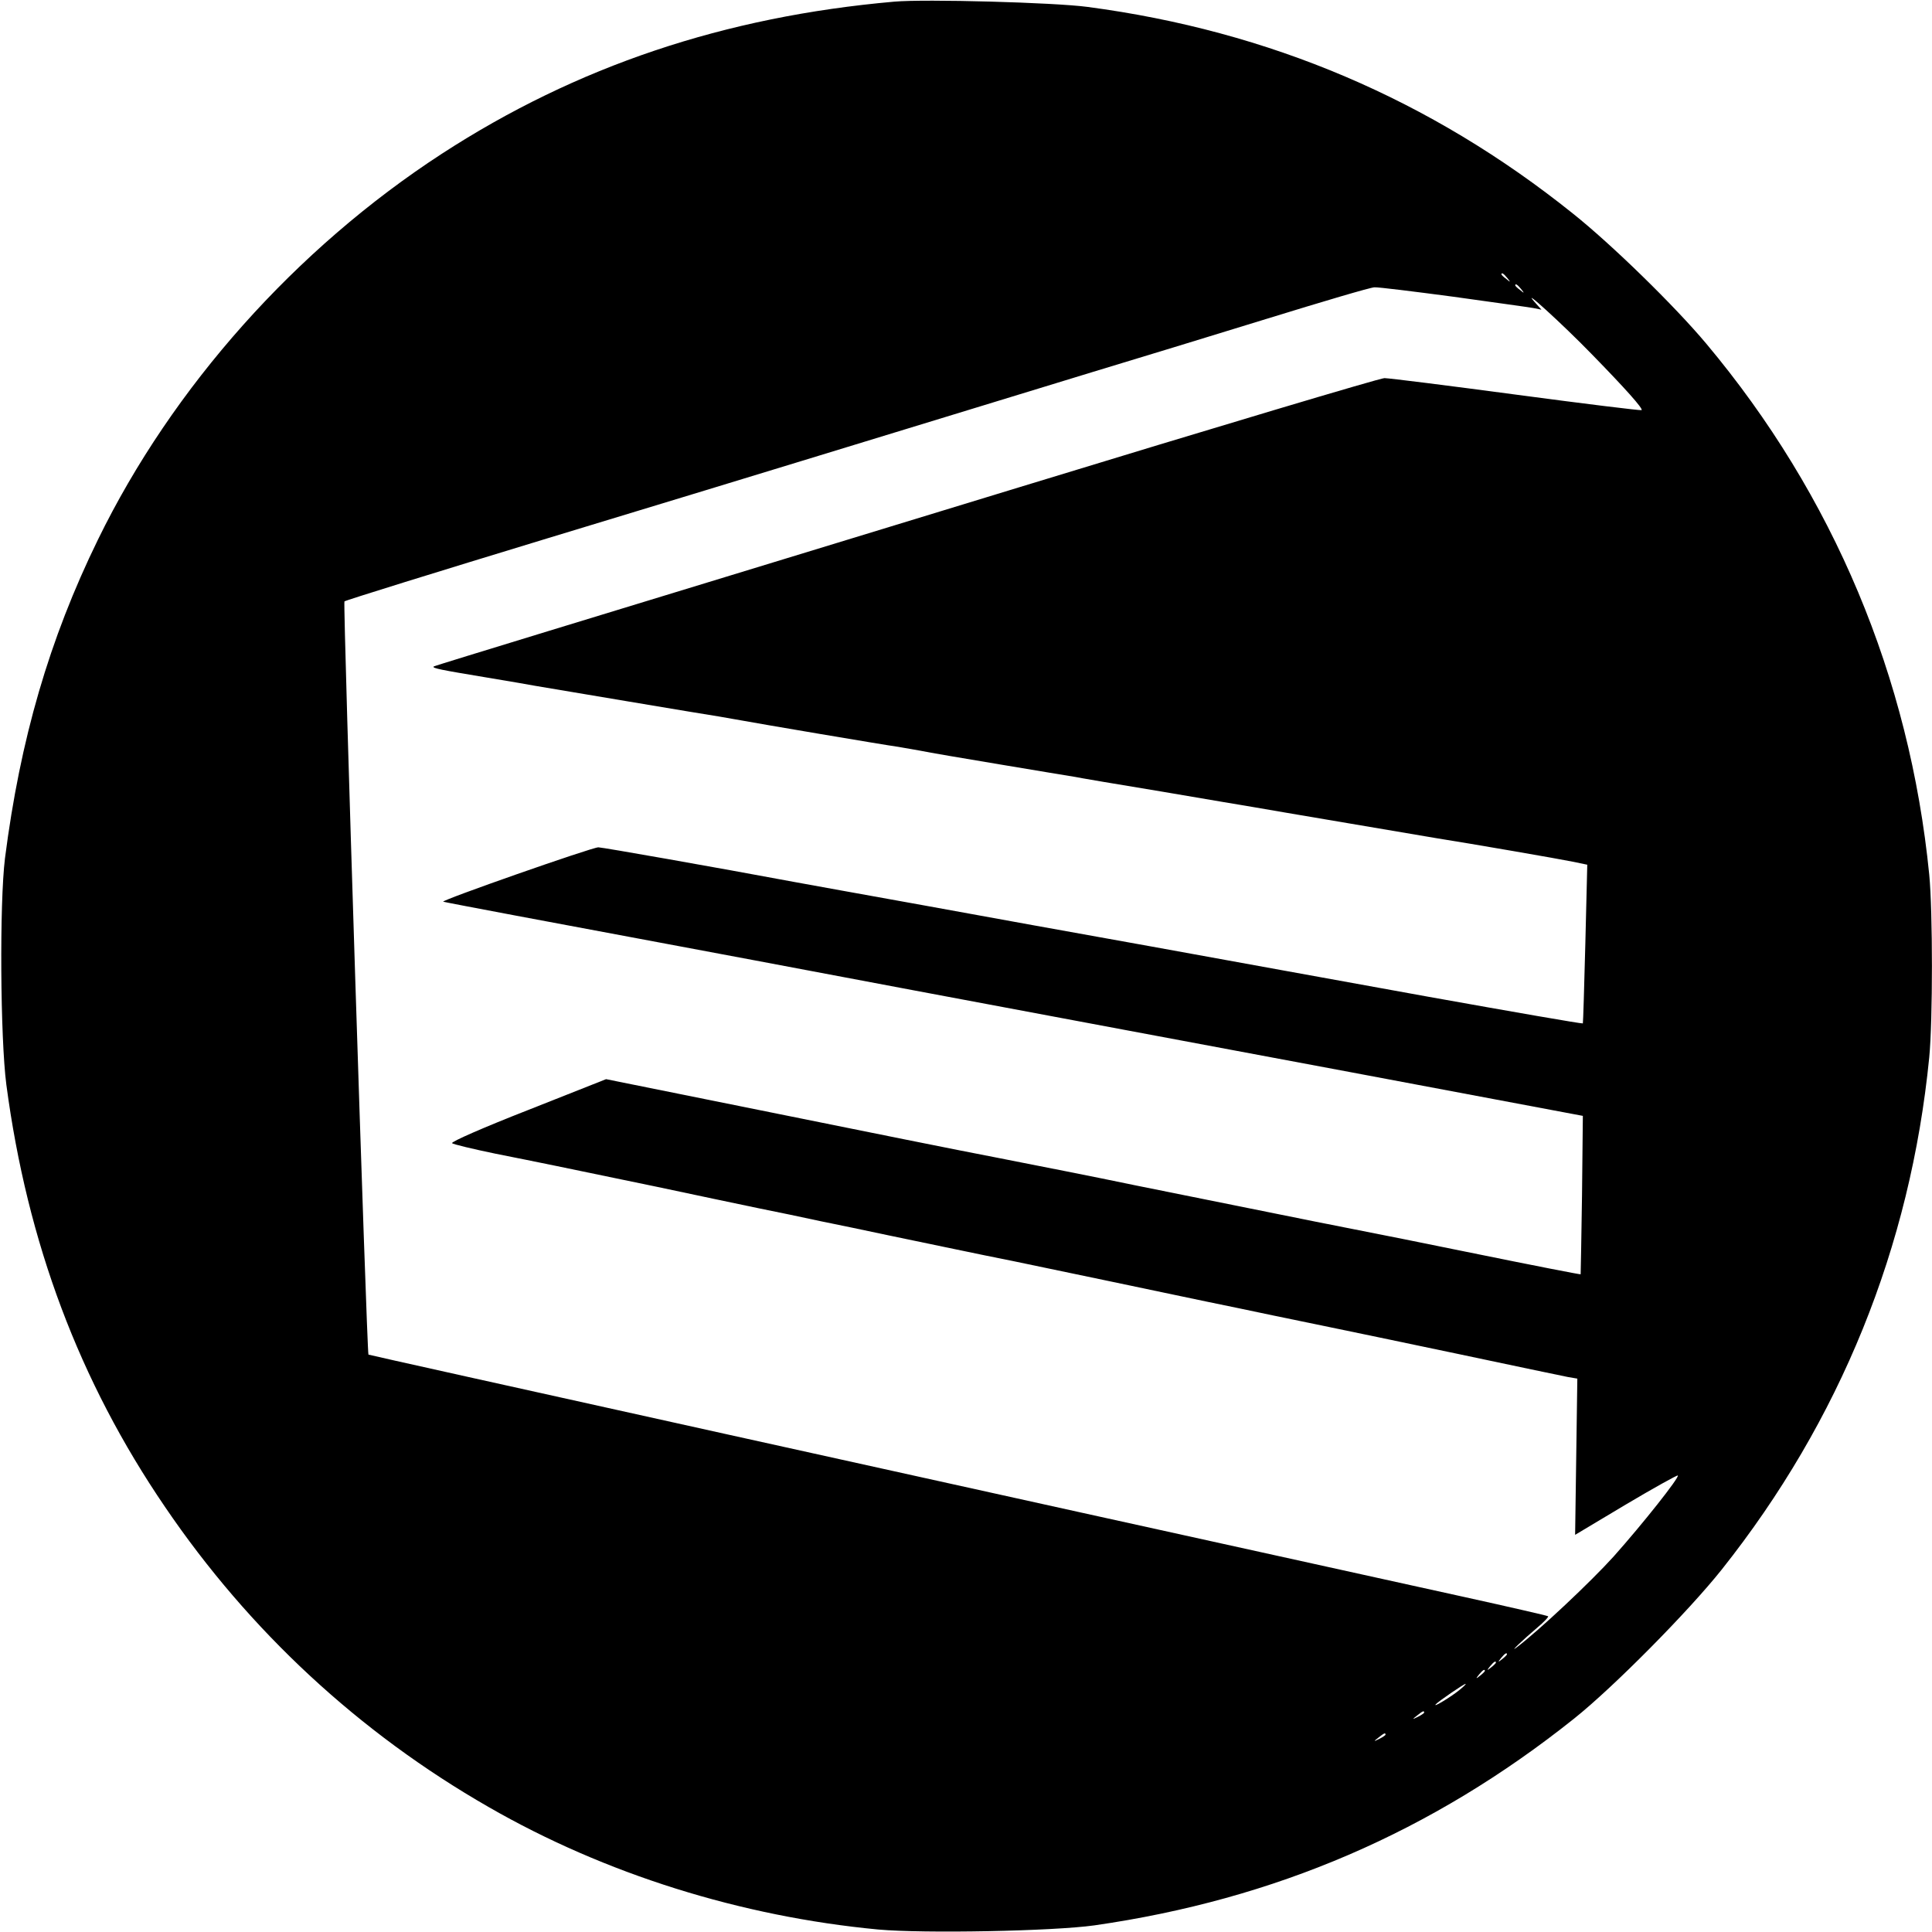<svg version="1" xmlns="http://www.w3.org/2000/svg" width="933.333" height="933.333" viewBox="0 0 700 700"><path d="M324 .6C262.6 6 208.9 24 160.1 55.7c-52.9 34.4-97.6 84.5-124.6 139.8C17.8 231.7 7.3 268 1.8 311c-2 16.2-1.7 65.1.5 82 7.6 57.3 26.4 107.4 57.5 153 30.5 44.9 70.3 81.8 117.2 108.7 42.2 24.3 91.5 39.7 141.2 44.4 16.6 1.5 63.3.6 78.3-1.5 65.5-9.4 122.3-33.8 173.8-74.9 14.3-11.4 41.4-38.8 53.5-54 42.9-54 68.4-116.8 75.2-185.6 1.3-13.3 1.3-52.9 0-66.2-7.1-71.5-34.7-137.4-80.8-192.4-11.4-13.6-34.1-35.8-48.4-47.2C518.4 36.1 459.9 11.2 394 2.5 382.1.9 335.2-.4 324 .6zm222.1 100.1c1.3 1.6 1.2 1.7-.3.4-1-.7-1.8-1.5-1.8-1.7 0-.8.8-.3 2.1 1.3zm5 4c1.3 1.6 1.2 1.7-.3.4-1-.7-1.8-1.5-1.8-1.7 0-.8.8-.3 2.1 1.3zm-24.6 2.8c14.3 2 27.4 3.8 29 4.1l3 .6-2.5-2.8c-5.3-6 10.1 8 20.6 18.8 12.5 12.8 18.7 19.8 18.2 20.4-.3.2-20.7-2.3-45.4-5.6s-46.2-6-47.8-6c-1.6 0-61.2 17.8-132.5 39.6s-148 45.2-170.6 52.1c-22.5 6.9-41.2 12.6-41.4 12.8-.5.6 2.5 1.2 19.4 4 8.3 1.4 16.1 2.7 17.5 3 4.8.8 63.5 10.7 66.5 11.1 1.7.3 5.3.9 8 1.4 5.3 1 51.8 8.9 57 9.6 1.7.3 5.3.9 8 1.4 2.8.6 15.8 2.8 29 5s25.1 4.2 26.5 4.4c1.4.3 16 2.8 32.5 5.5 16.5 2.8 31.1 5.3 32.5 5.5 5.5 1 63.7 10.8 66.5 11.3 12.7 2 45 7.6 49.3 8.5l5.3 1.1-.7 28.6c-.4 15.7-.8 28.7-.9 28.9-.2.2-25.5-4.2-56.2-9.7-30.7-5.6-75.8-13.7-100.3-18.2-24.5-4.4-61.8-11.1-83-15-21.2-3.8-42.1-7.6-46.5-8.4-28.4-5.3-69.3-12.5-70.7-12.5-2.3 0-57.4 19.3-56.2 19.7.9.3 43.5 8.3 78.4 14.8 10.2 1.9 51.8 9.7 92.5 17.4 40.7 7.6 111.8 21 158 29.6l84 15.8-.3 28.6c-.2 15.7-.5 28.7-.5 28.8-.2.1-16.2-3-41.7-8.2-9.1-1.9-33.6-6.8-54.5-10.9-20.9-4.2-50.1-10.1-65-13.1-14.8-3.1-37.3-7.5-50-10-12.6-2.4-49.8-9.9-82.4-16.5l-59.5-12-28.3 11.2c-15.6 6.1-28 11.5-27.5 12 .4.4 7.5 2.1 15.7 3.8 16.6 3.3 22.9 4.6 58.5 12 13.5 2.9 29.9 6.3 36.5 7.7 6.6 1.3 17 3.5 23 4.8 6.1 1.2 16.9 3.5 24 5 7.2 1.5 18.2 3.8 24.5 5.1 6.3 1.3 15.8 3.3 21 4.3 5.2 1.1 20.5 4.3 34 7.1s29.8 6.3 36.2 7.6c6.5 1.3 17.3 3.6 24 5 6.8 1.4 16.4 3.4 21.3 4.4 5 1 25.4 5.3 45.5 9.5 20.1 4.3 38.1 8 40 8.4l3.5.6-.4 28.3-.4 28.3 18.4-11c10.1-6 18.6-10.7 18.8-10.5.7.6-12.6 17.4-23.2 29.3-8.5 9.4-26.9 26.7-35.2 33-2.9 2.2 2.2-2.7 7.4-7.1 2.5-2.1 4.3-4 4-4.2-.2-.2-14.1-3.4-30.9-7.1-182.7-40.2-396.4-87.5-396.5-87.7-.6-1.1-9.3-272.4-8.7-272.9.4-.4 33.6-10.7 73.7-22.9 40.2-12.2 81.6-24.8 92-28 18.2-5.6 46.6-14.2 105-32.1 14.9-4.5 43.4-13.2 63.5-19.4 20.1-6.2 37.6-11.4 39-11.4 1.3-.1 14.2 1.5 28.5 3.4zM546 599.4c0 .2-.8 1-1.7 1.7-1.6 1.3-1.7 1.2-.4-.4 1.3-1.6 2.1-2.1 2.1-1.3zm-4 3c0 .2-.8 1-1.7 1.7-1.6 1.3-1.7 1.2-.4-.4 1.3-1.6 2.1-2.1 2.1-1.3zm-4 3c0 .2-.8 1-1.7 1.7-1.6 1.3-1.7 1.2-.4-.4 1.3-1.6 2.1-2.1 2.1-1.3zm-9.2 6.9c-2.9 2.4-9.8 6.6-8.6 5.2 1-1.1 10.2-7.4 10.8-7.4.3 0-.7 1-2.2 2.2zm-12.8 8.2c0 .2-1 .9-2.2 1.5-2.2 1.1-2.2 1-.4-.4 2.1-1.7 2.6-1.9 2.6-1.1zm-14 8c0 .2-1 .9-2.2 1.5-2.2 1.1-2.2 1-.4-.4 2.1-1.7 2.6-1.9 2.6-1.1z"/></svg>